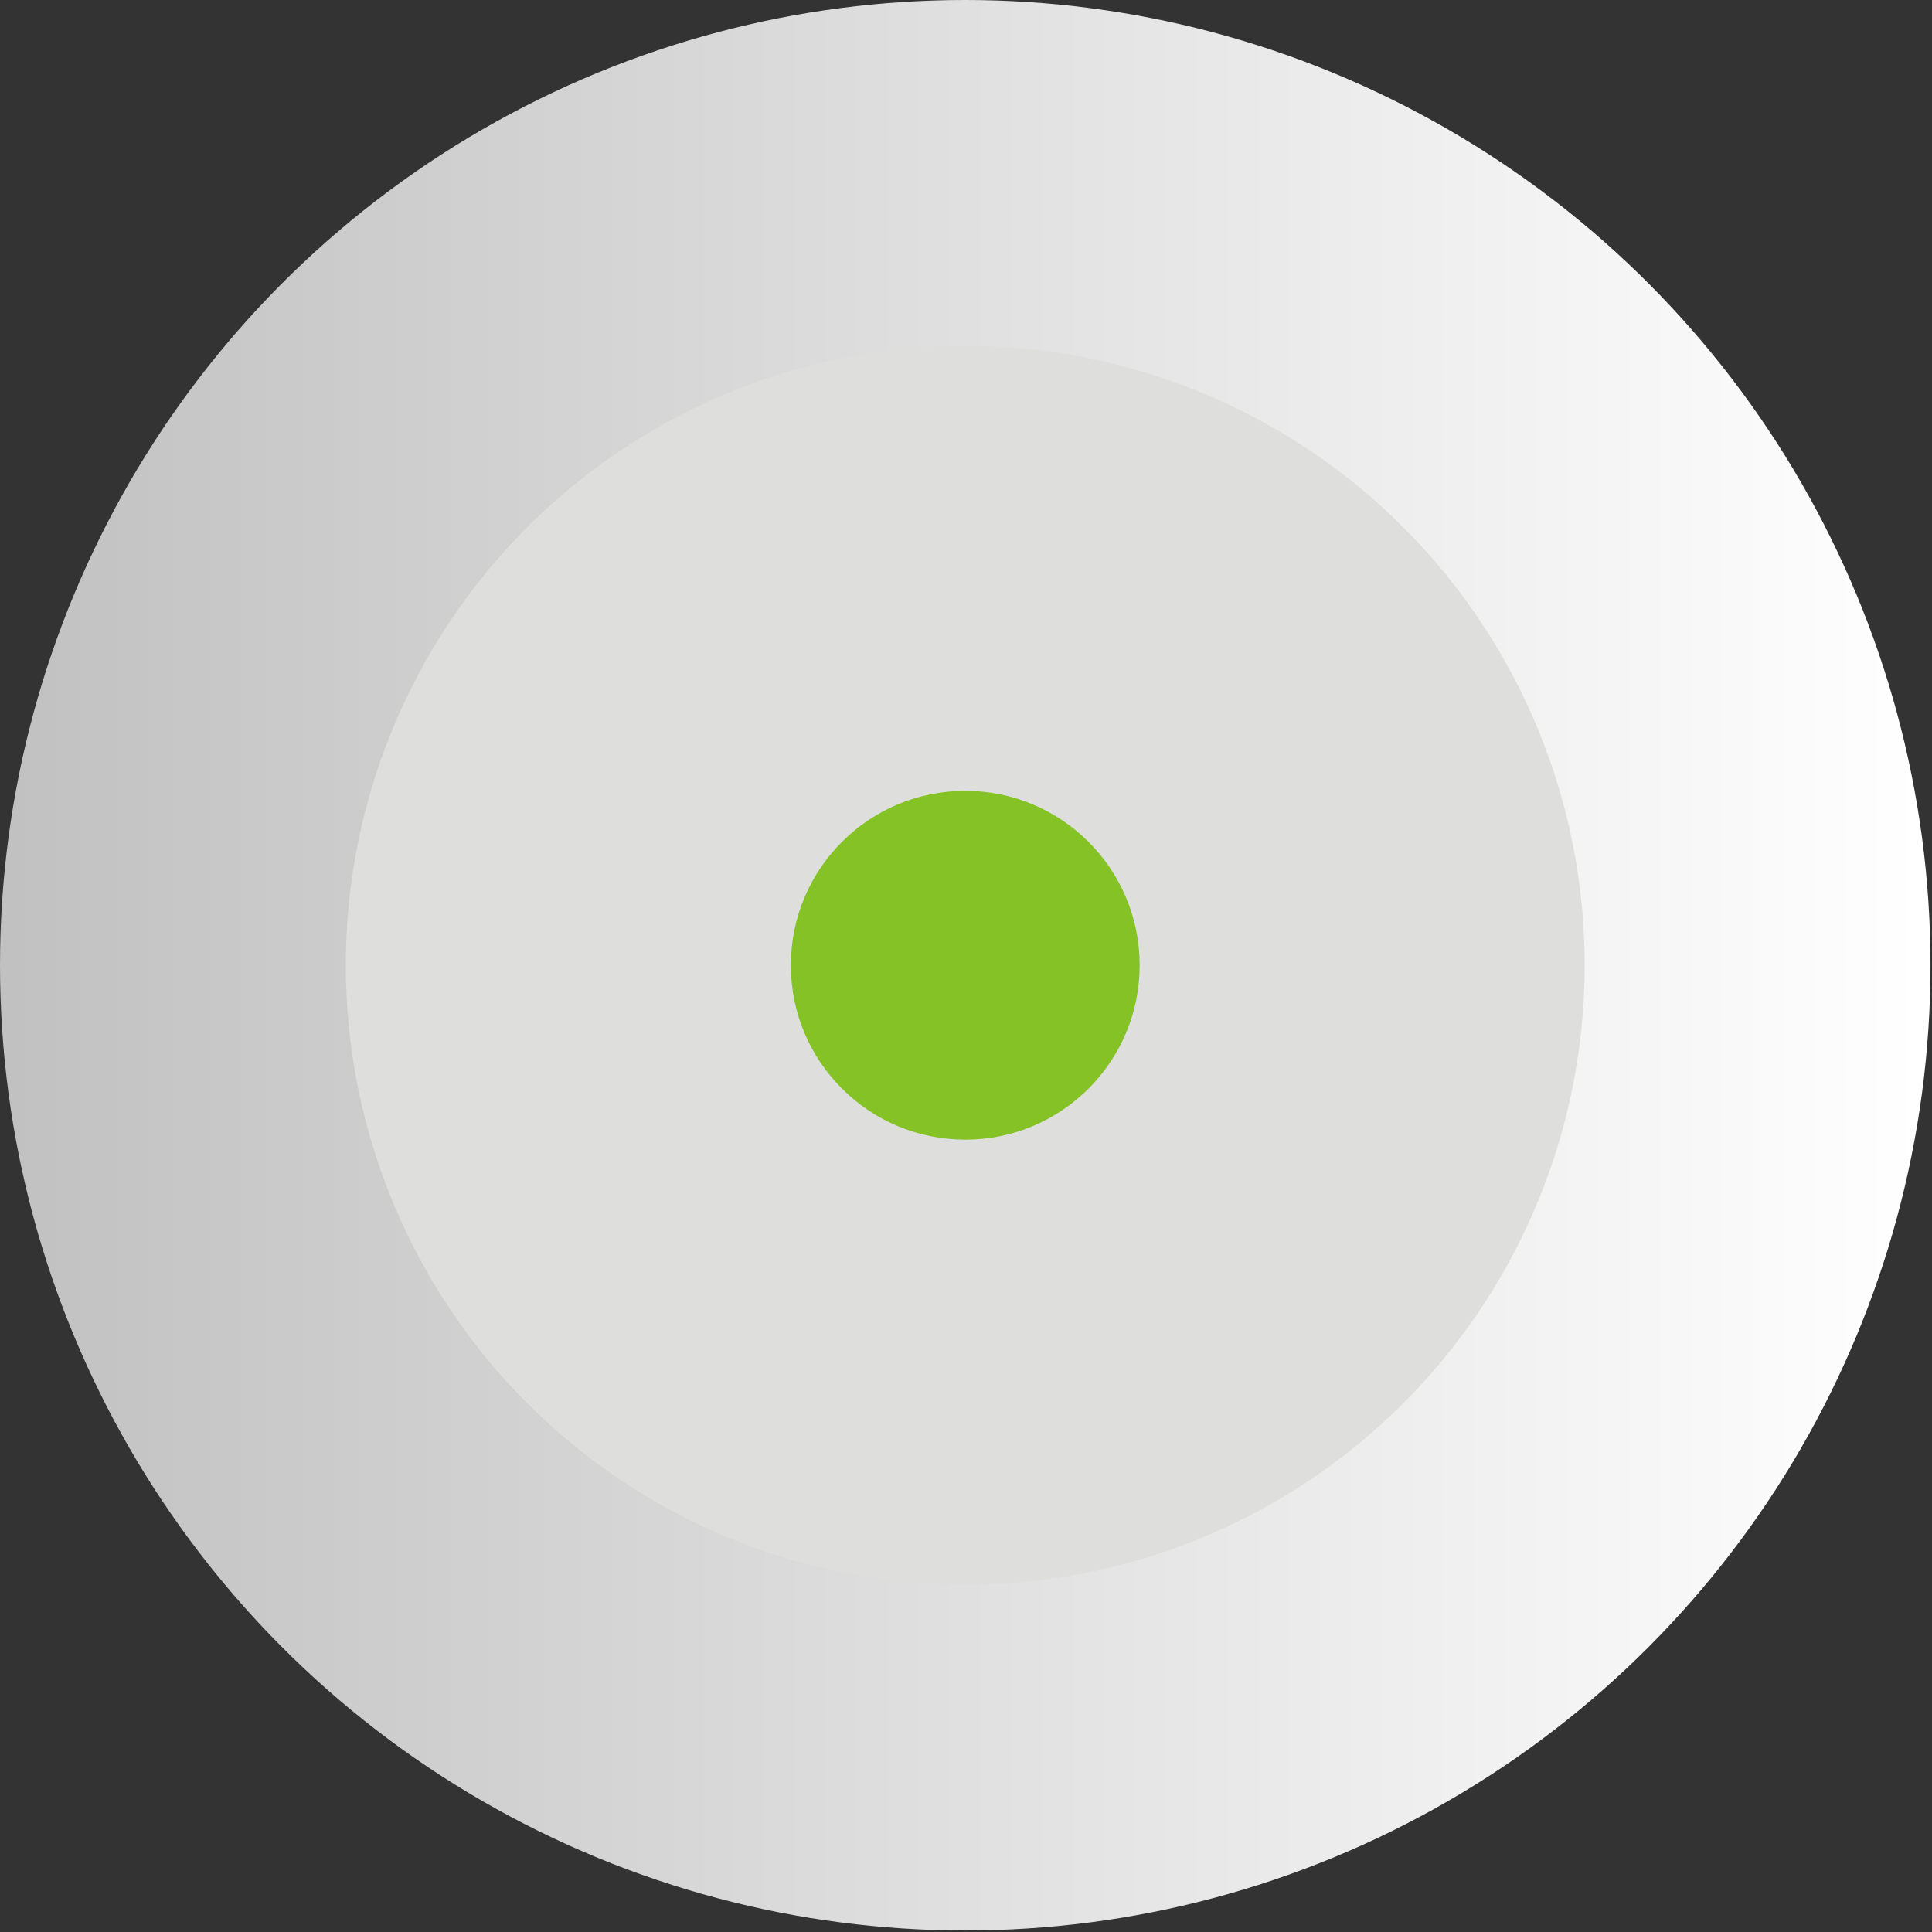 <?xml version="1.0" encoding="UTF-8" standalone="no"?>
<!-- Creator: CorelDRAW -->

<svg
   xmlns:dc="http://purl.org/dc/elements/1.1/"
   xmlns:cc="http://creativecommons.org/ns#"
   xmlns:rdf="http://www.w3.org/1999/02/22-rdf-syntax-ns#"
   xmlns:svg="http://www.w3.org/2000/svg"
   xmlns="http://www.w3.org/2000/svg"
   xmlns:sodipodi="http://sodipodi.sourceforge.net/DTD/sodipodi-0.dtd"
   xmlns:inkscape="http://www.inkscape.org/namespaces/inkscape"
   xml:space="preserve"
   width="17.806mm"
   height="17.806mm"
   style="shape-rendering:geometricPrecision; text-rendering:geometricPrecision; image-rendering:optimizeQuality; fill-rule:evenodd; clip-rule:evenodd"
   viewBox="0 0 1.285 1.285"
   id="svg3073"
   version="1.1"
   inkscape:version="0.48.3.1 r9886"
   sodipodi:docname="64.svg"><rect x="0" y="0" width="1.285" height="1.285" fill="#333333" stroke="none"/><sodipodi:namedview
   pagecolor="#ffffff"
   bordercolor="#666666"
   borderopacity="1"
   objecttolerance="10"
   gridtolerance="10"
   guidetolerance="10"
   inkscape:pageopacity="0"
   inkscape:pageshadow="2"
   inkscape:window-width="1440"
   inkscape:window-height="844"
   id="namedview3092"
   showgrid="false"
   inkscape:zoom="4.8103719"
   inkscape:cx="17.85316"
   inkscape:cy="16.513627"
   inkscape:window-x="-4"
   inkscape:window-y="-4"
   inkscape:window-maximized="1"
   inkscape:current-layer="svg3073" />
 <defs
   id="defs3075">
  <style
   type="text/css"
   id="style3077">
   
    .fil2 {fill:#84C225}
    .fil1 {fill:#DEDEDD}
    .fil0 {fill:url(#id0)}
   
  </style>
  <linearGradient
   id="id0"
   gradientUnits="userSpaceOnUse"
   x1="0"
   y1="0.642"
   x2="1.285"
   y2="0.642">
   <stop
   offset="0"
   style="stop-color:#C2C1C1"
   id="stop3080" />
   <stop
   offset="1"
   style="stop-color:white"
   id="stop3082" />
  </linearGradient>
 
  
  
  
  
 </defs>
 <g
   id="g3108"><g
     inkscape:label="#g3105"
     id="hmigradengt"><circle
       sodipodi:ry="0.64227903"
       sodipodi:rx="0.64227903"
       sodipodi:cy="0.64227903"
       sodipodi:cx="0.64227903"
       style="fill:url(#id0)"
       id="circle3086"
       r="0.642"
       cy="0.642"
       cx="0.642"
       class="fil0" /></g><g
     inkscape:label="#g3102"
     id="shape"><circle
       style="fill:#dededd"
       sodipodi:ry="0.41184601"
       sodipodi:rx="0.41184601"
       sodipodi:cy="0.64227903"
       sodipodi:cx="0.64227903"
       id="circle3088"
       r="0.412"
       cy="0.642"
       cx="0.642"
       class="fil1" /></g><g
     inkscape:label="#g3099"
     id="light"><circle
       style="fill:#84c225"
       sodipodi:ry="0.116169"
       sodipodi:rx="0.116169"
       sodipodi:cy="0.64227903"
       sodipodi:cx="0.64227903"
       id="circle3090"
       r="0.116"
       cy="0.642"
       cx="0.642"
       class="fil2" /></g></g>
</svg>